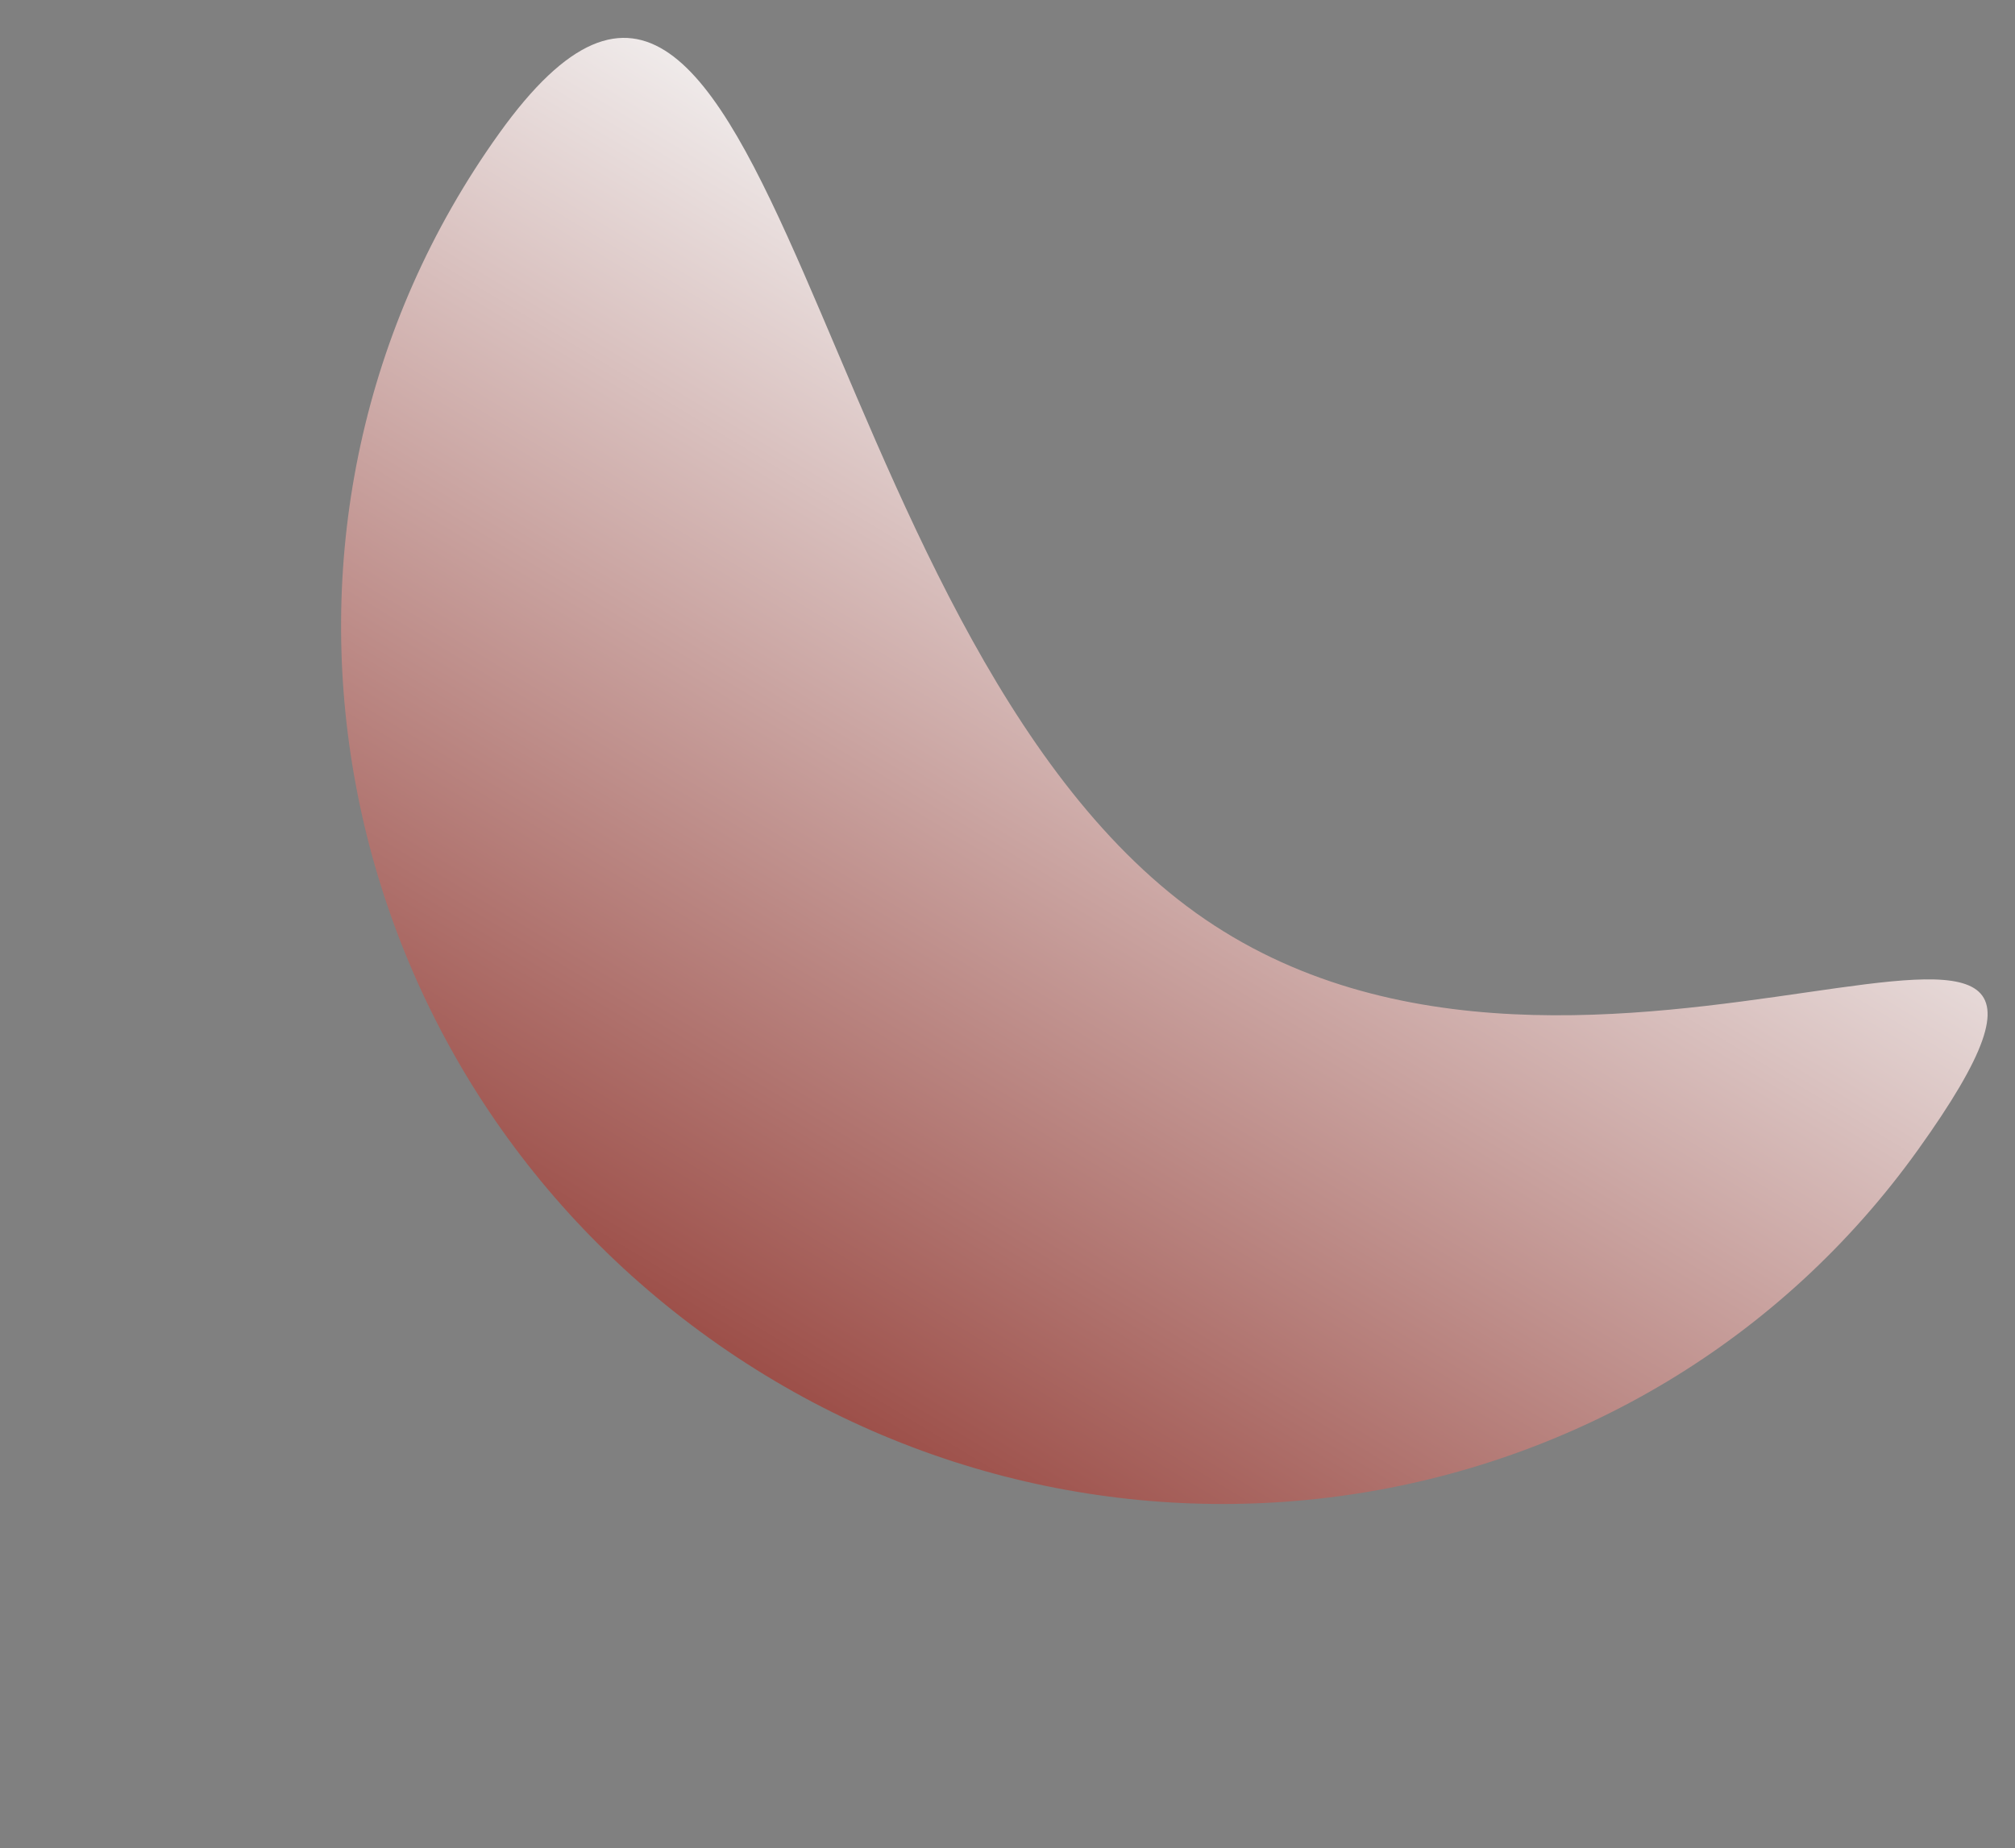 <?xml version="1.0" encoding="UTF-8"?> <svg xmlns="http://www.w3.org/2000/svg" width="846" height="776" viewBox="0 0 846 776" fill="none"><rect x="0" y="0" width="846" height="776" fill="#808080" stroke="none"/> <path d="M209.574 56.005C325.318 -105.555 337.599 265.463 502.098 383.313C666.597 501.162 921.022 321.216 805.278 482.777C689.534 644.337 462.351 679.772 297.852 561.923C133.353 444.073 93.829 217.566 209.574 56.005Z" fill="url(#paint0_linear)"></path> <defs> <linearGradient id="paint0_linear" x1="601.647" y1="-64.019" x2="169.714" y2="650.382" gradientUnits="userSpaceOnUse"> <stop offset="0.25" stop-color="#F5F5F5"></stop> <stop offset="1" stop-color="#831F17"></stop> </linearGradient> </defs> </svg> 